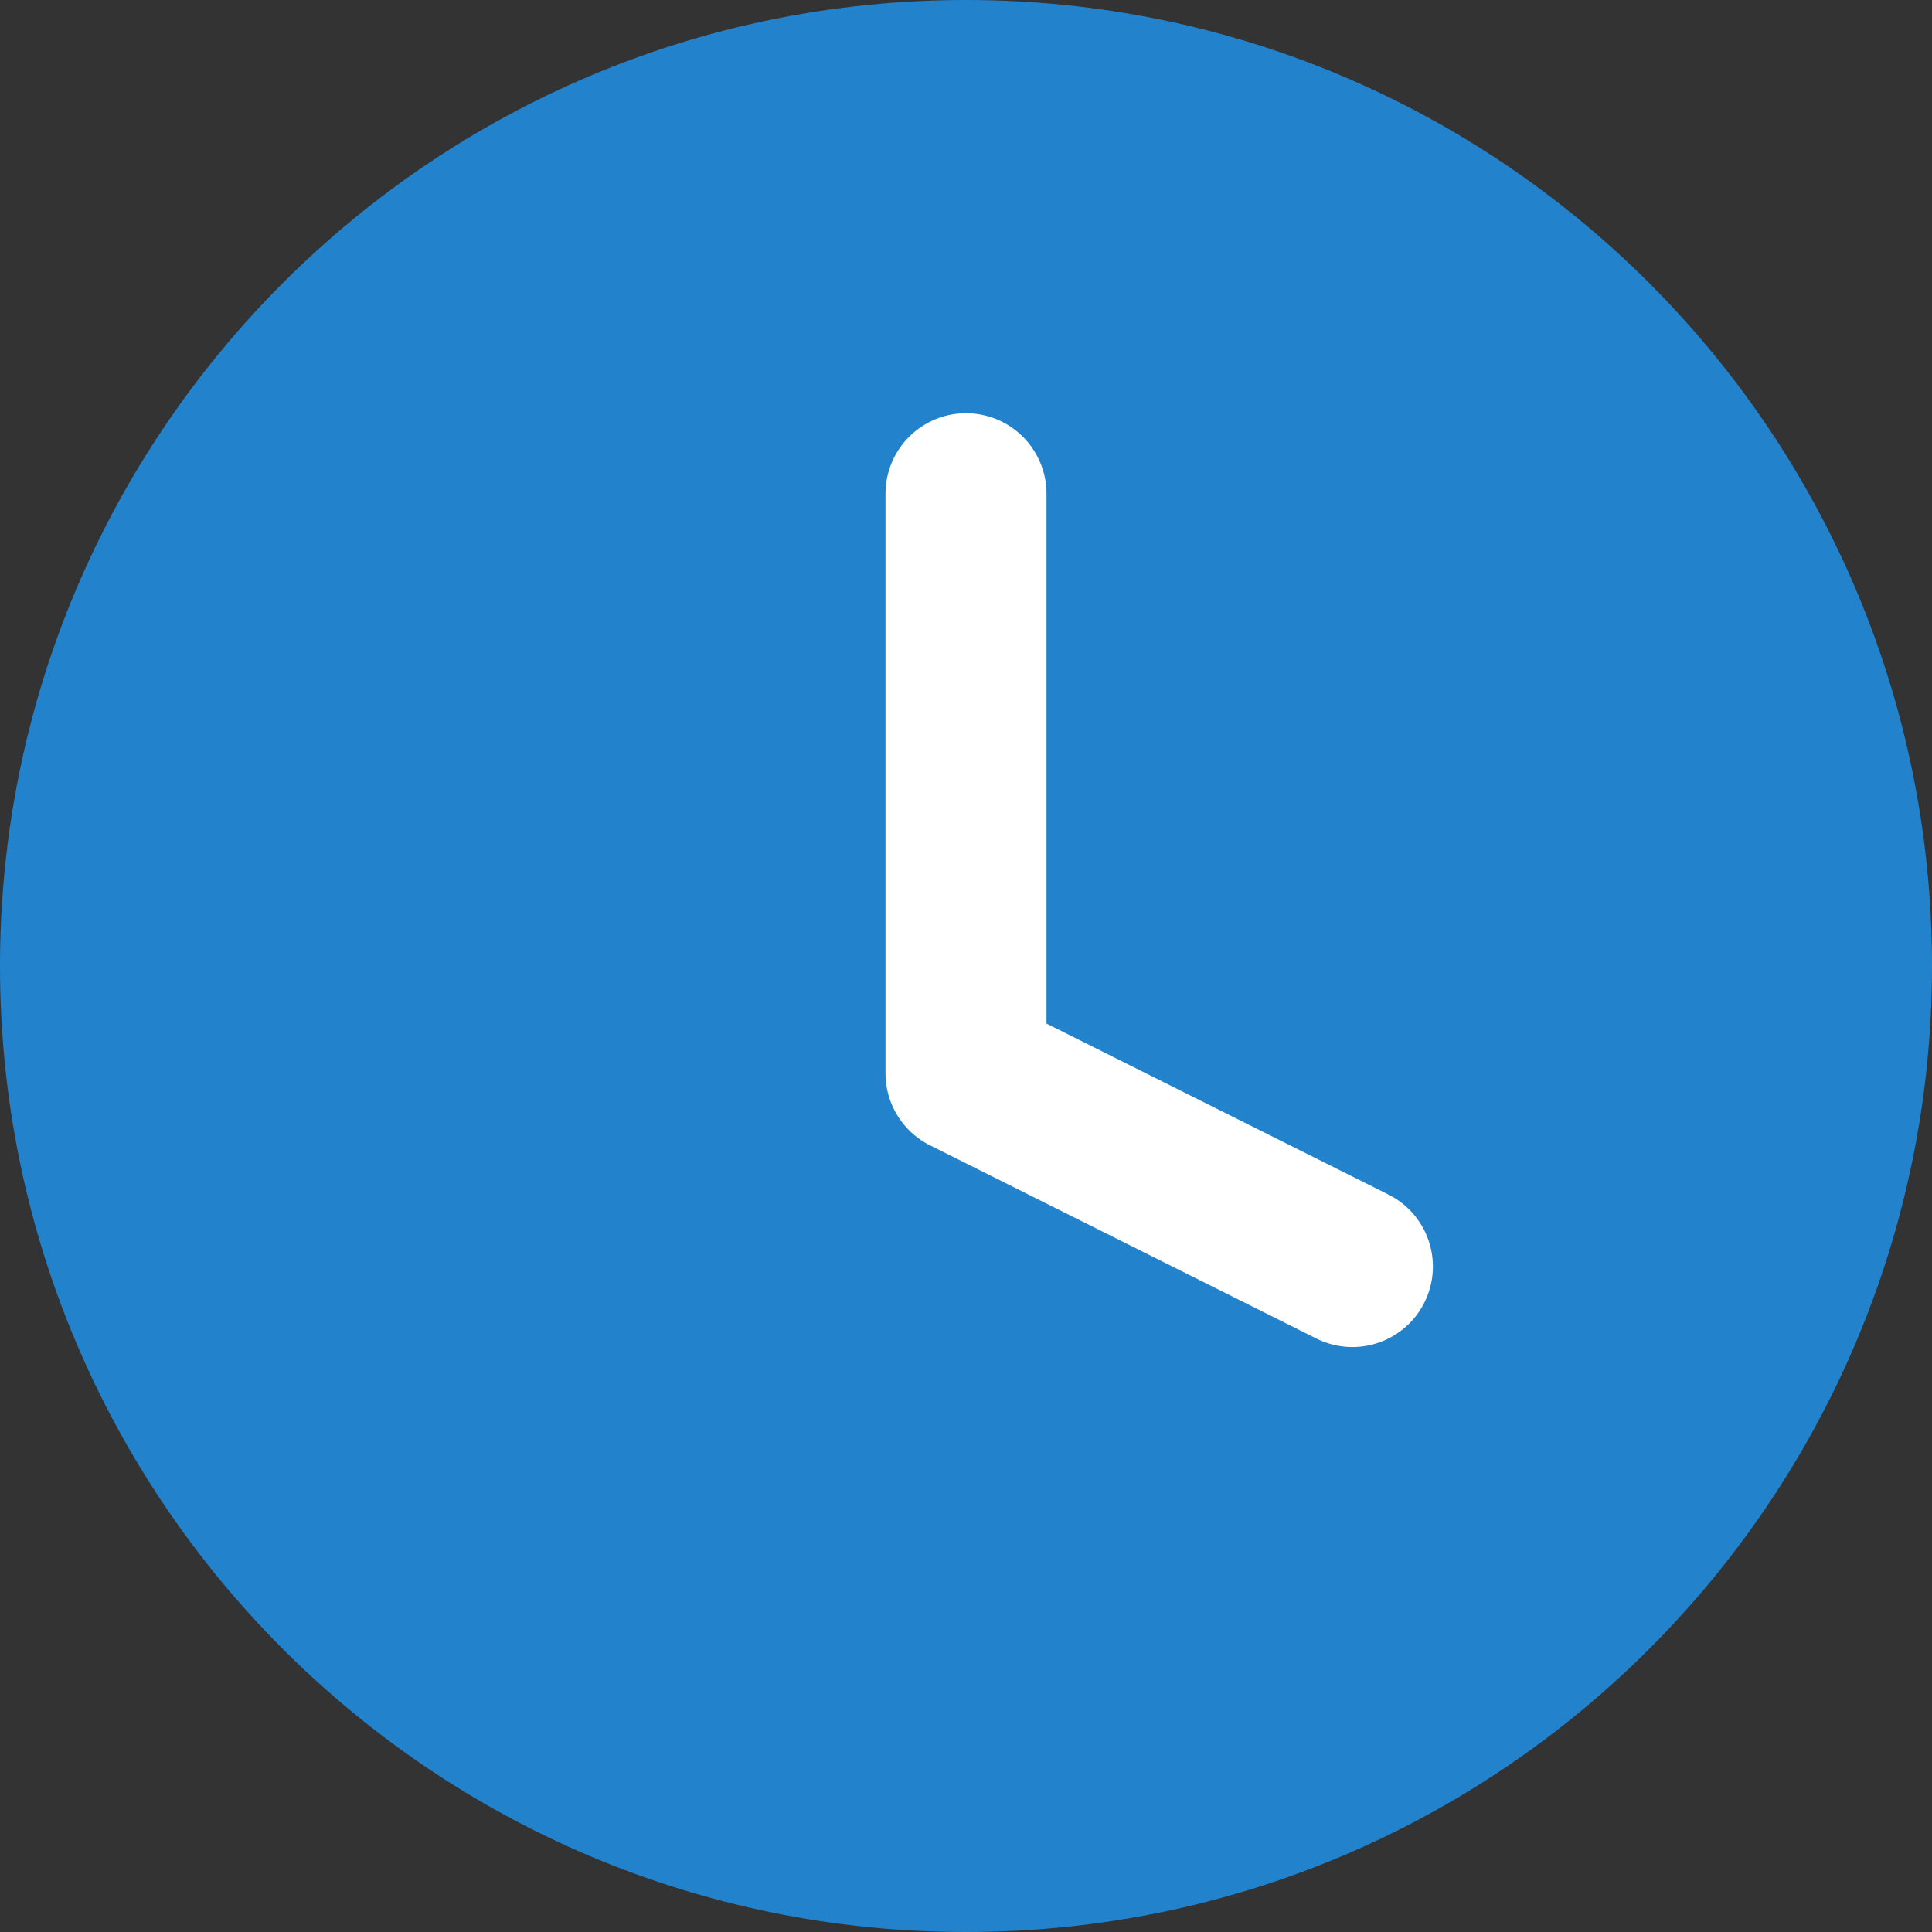 <?xml version="1.0" encoding="UTF-8"?> <svg xmlns="http://www.w3.org/2000/svg" width="18" height="18" viewBox="0 0 18 18" fill="none"><rect x="0" y="0" width="18" height="18" fill="#333333" stroke="none"/><path d="M9 18C13.971 18 18 13.971 18 9C18 4.029 13.971 0 9 0C4.029 0 0 4.029 0 9C0 13.971 4.029 18 9 18Z" fill="#2382CC"></path><path d="M9 3.6V9L12.6 10.8" fill="#2382CC"></path><path d="M9 4.6V10L12.6 11.8" stroke="white" stroke-width="1.5" stroke-linecap="round" stroke-linejoin="round"></path></svg> 